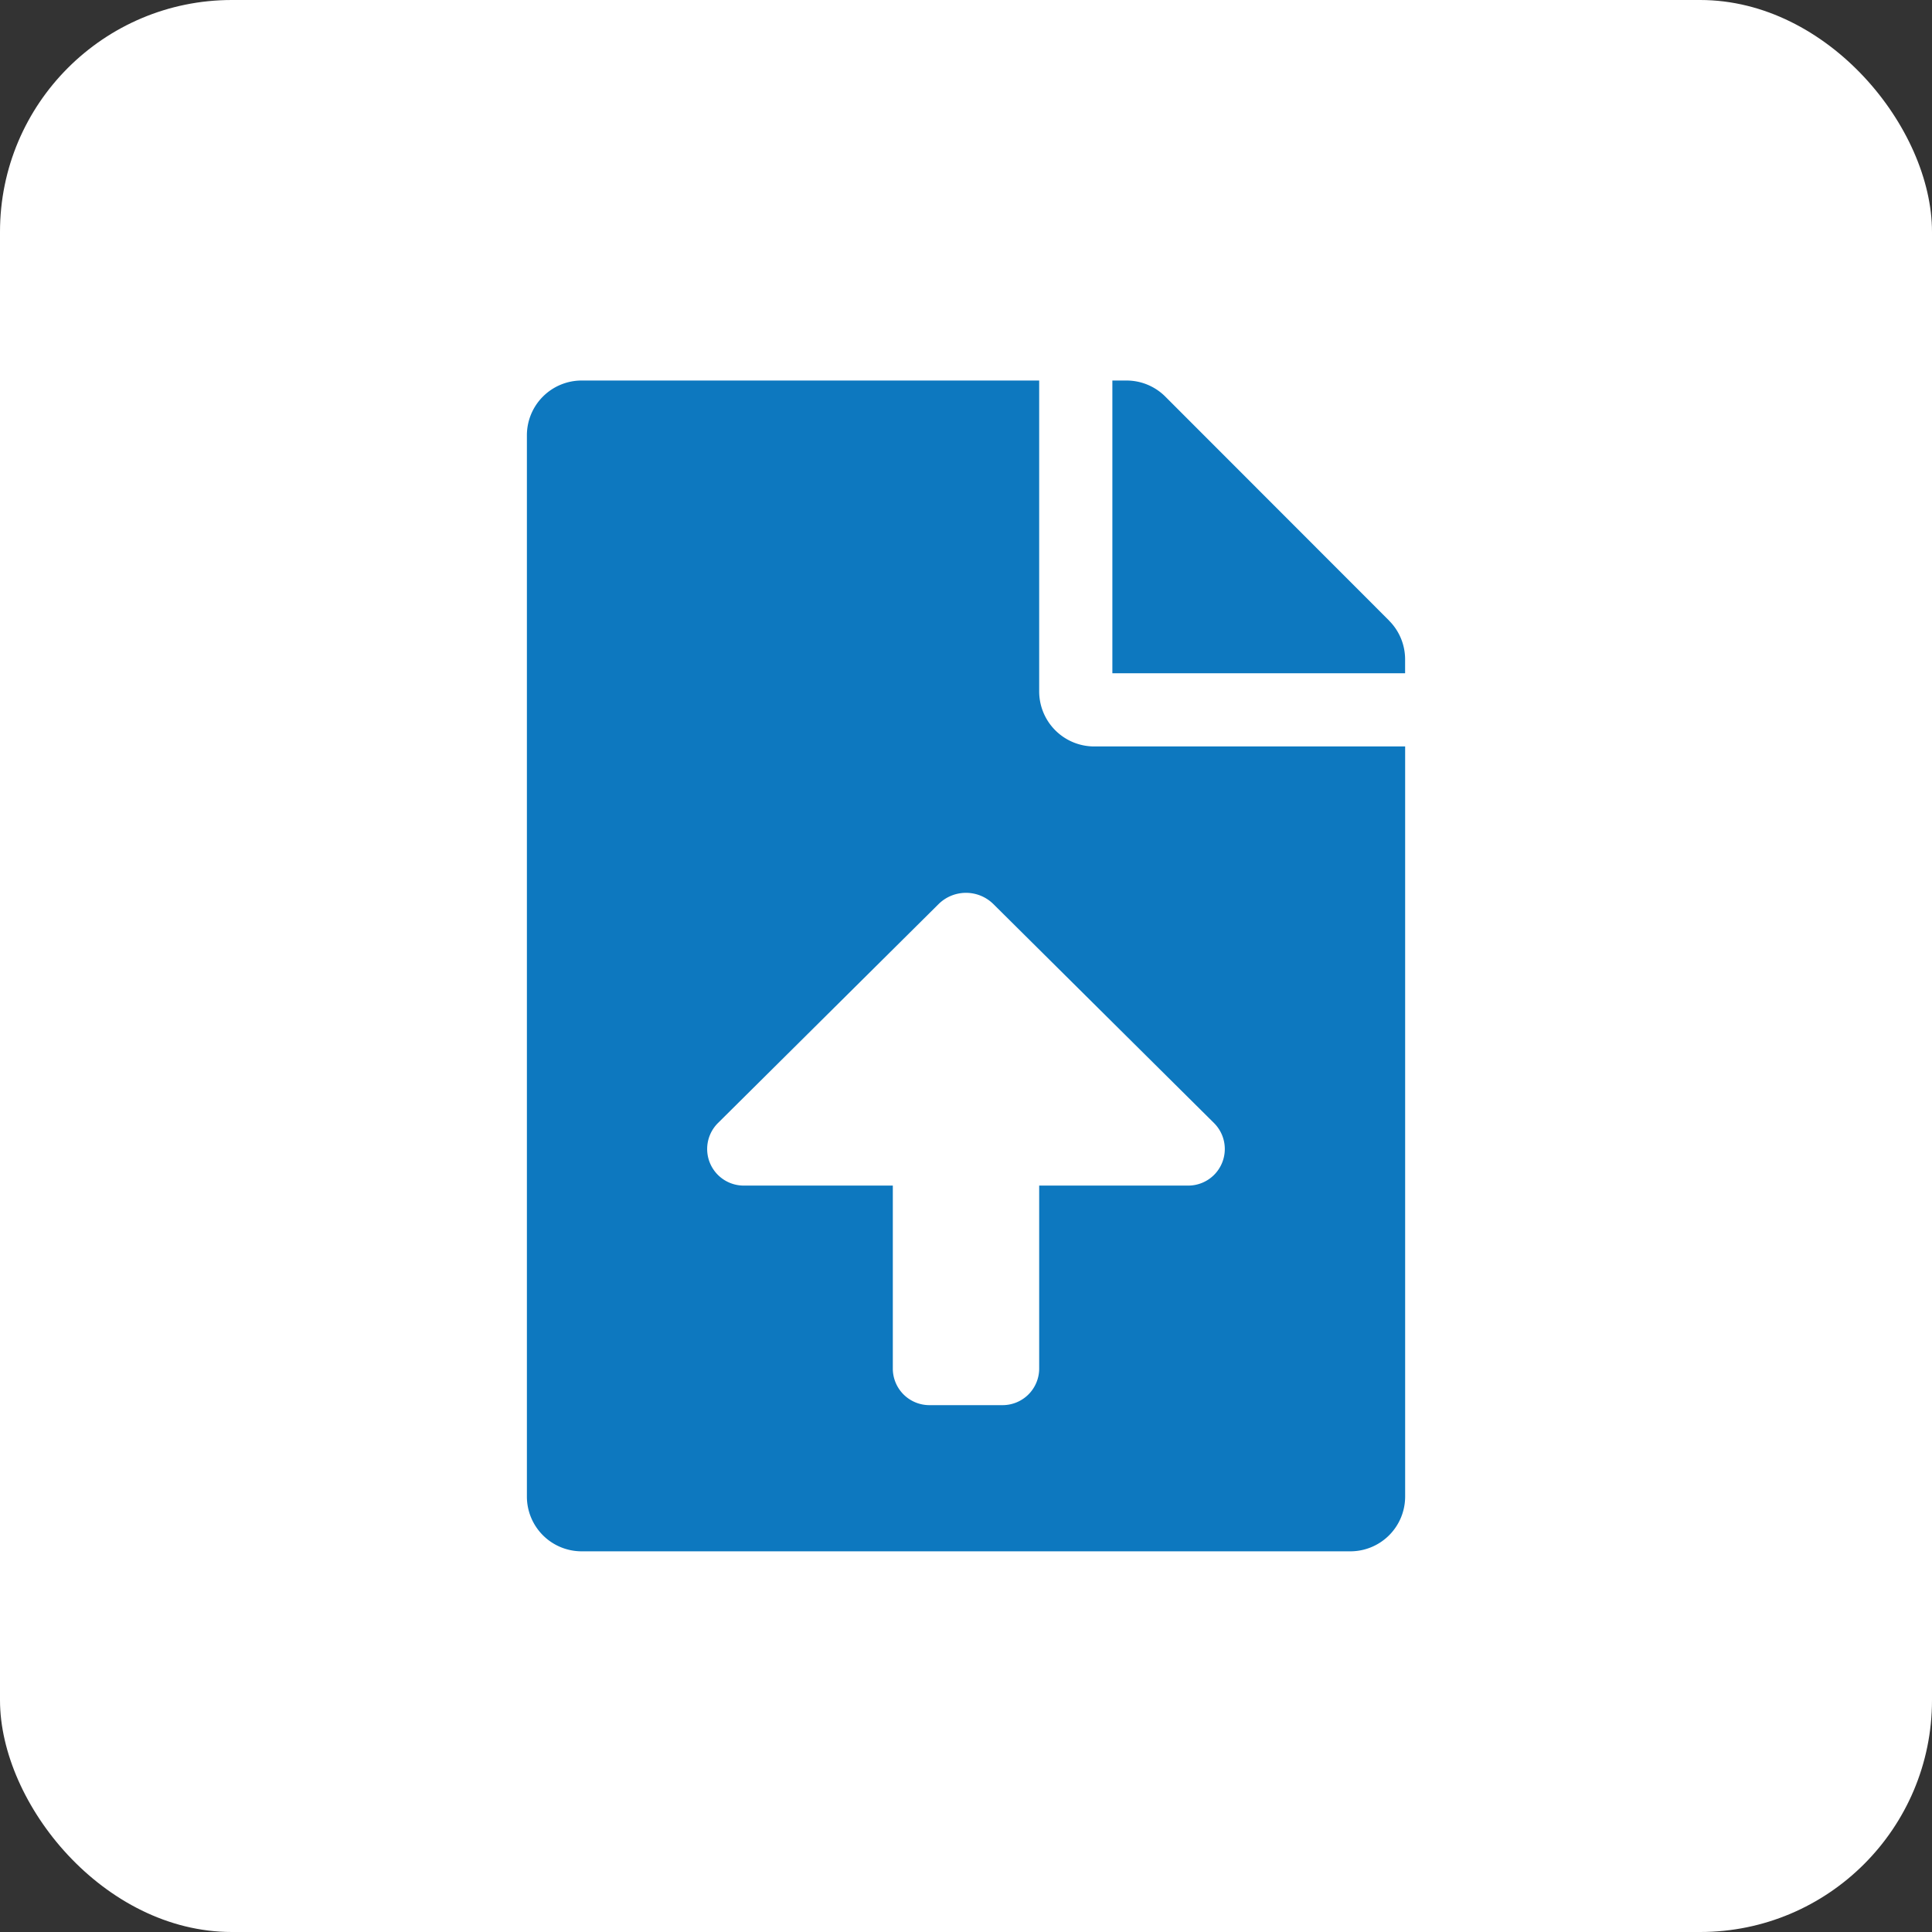 <svg xmlns="http://www.w3.org/2000/svg" width="50" height="50" viewBox="0 0 50 50">
  <rect x="0" y="0" width="50" height="50" fill="#333333" stroke="none"/>
  <g id="Group_7786" data-name="Group 7786" transform="translate(-29 -2092)">
    <rect id="Rectangle_8408" data-name="Rectangle 8408" width="50" height="50" rx="6" transform="translate(29 2092)" fill="#fff"/>
    <path id="Icon_awesome-file-upload" data-name="Icon awesome-file-upload" d="M13.258,8.05V0H1.421A1.417,1.417,0,0,0,0,1.421V28.884A1.417,1.417,0,0,0,1.421,30.3H21.308a1.417,1.417,0,0,0,1.421-1.421V9.47h-8.05A1.425,1.425,0,0,1,13.258,8.05Zm3.858,12.785H13.258V25.57a.947.947,0,0,1-.947.947H10.417a.947.947,0,0,1-.947-.947V20.835H5.612a.947.947,0,0,1-.667-1.619l5.707-5.664a1.009,1.009,0,0,1,1.423,0l5.707,5.664A.947.947,0,0,1,17.116,20.835Zm5.2-14.62L16.52.414A1.419,1.419,0,0,0,15.513,0h-.361V7.576h7.576V7.215A1.416,1.416,0,0,0,22.314,6.215Z" transform="translate(42.636 2101.848)" fill="#0d78bf"/>
  </g>
</svg>

